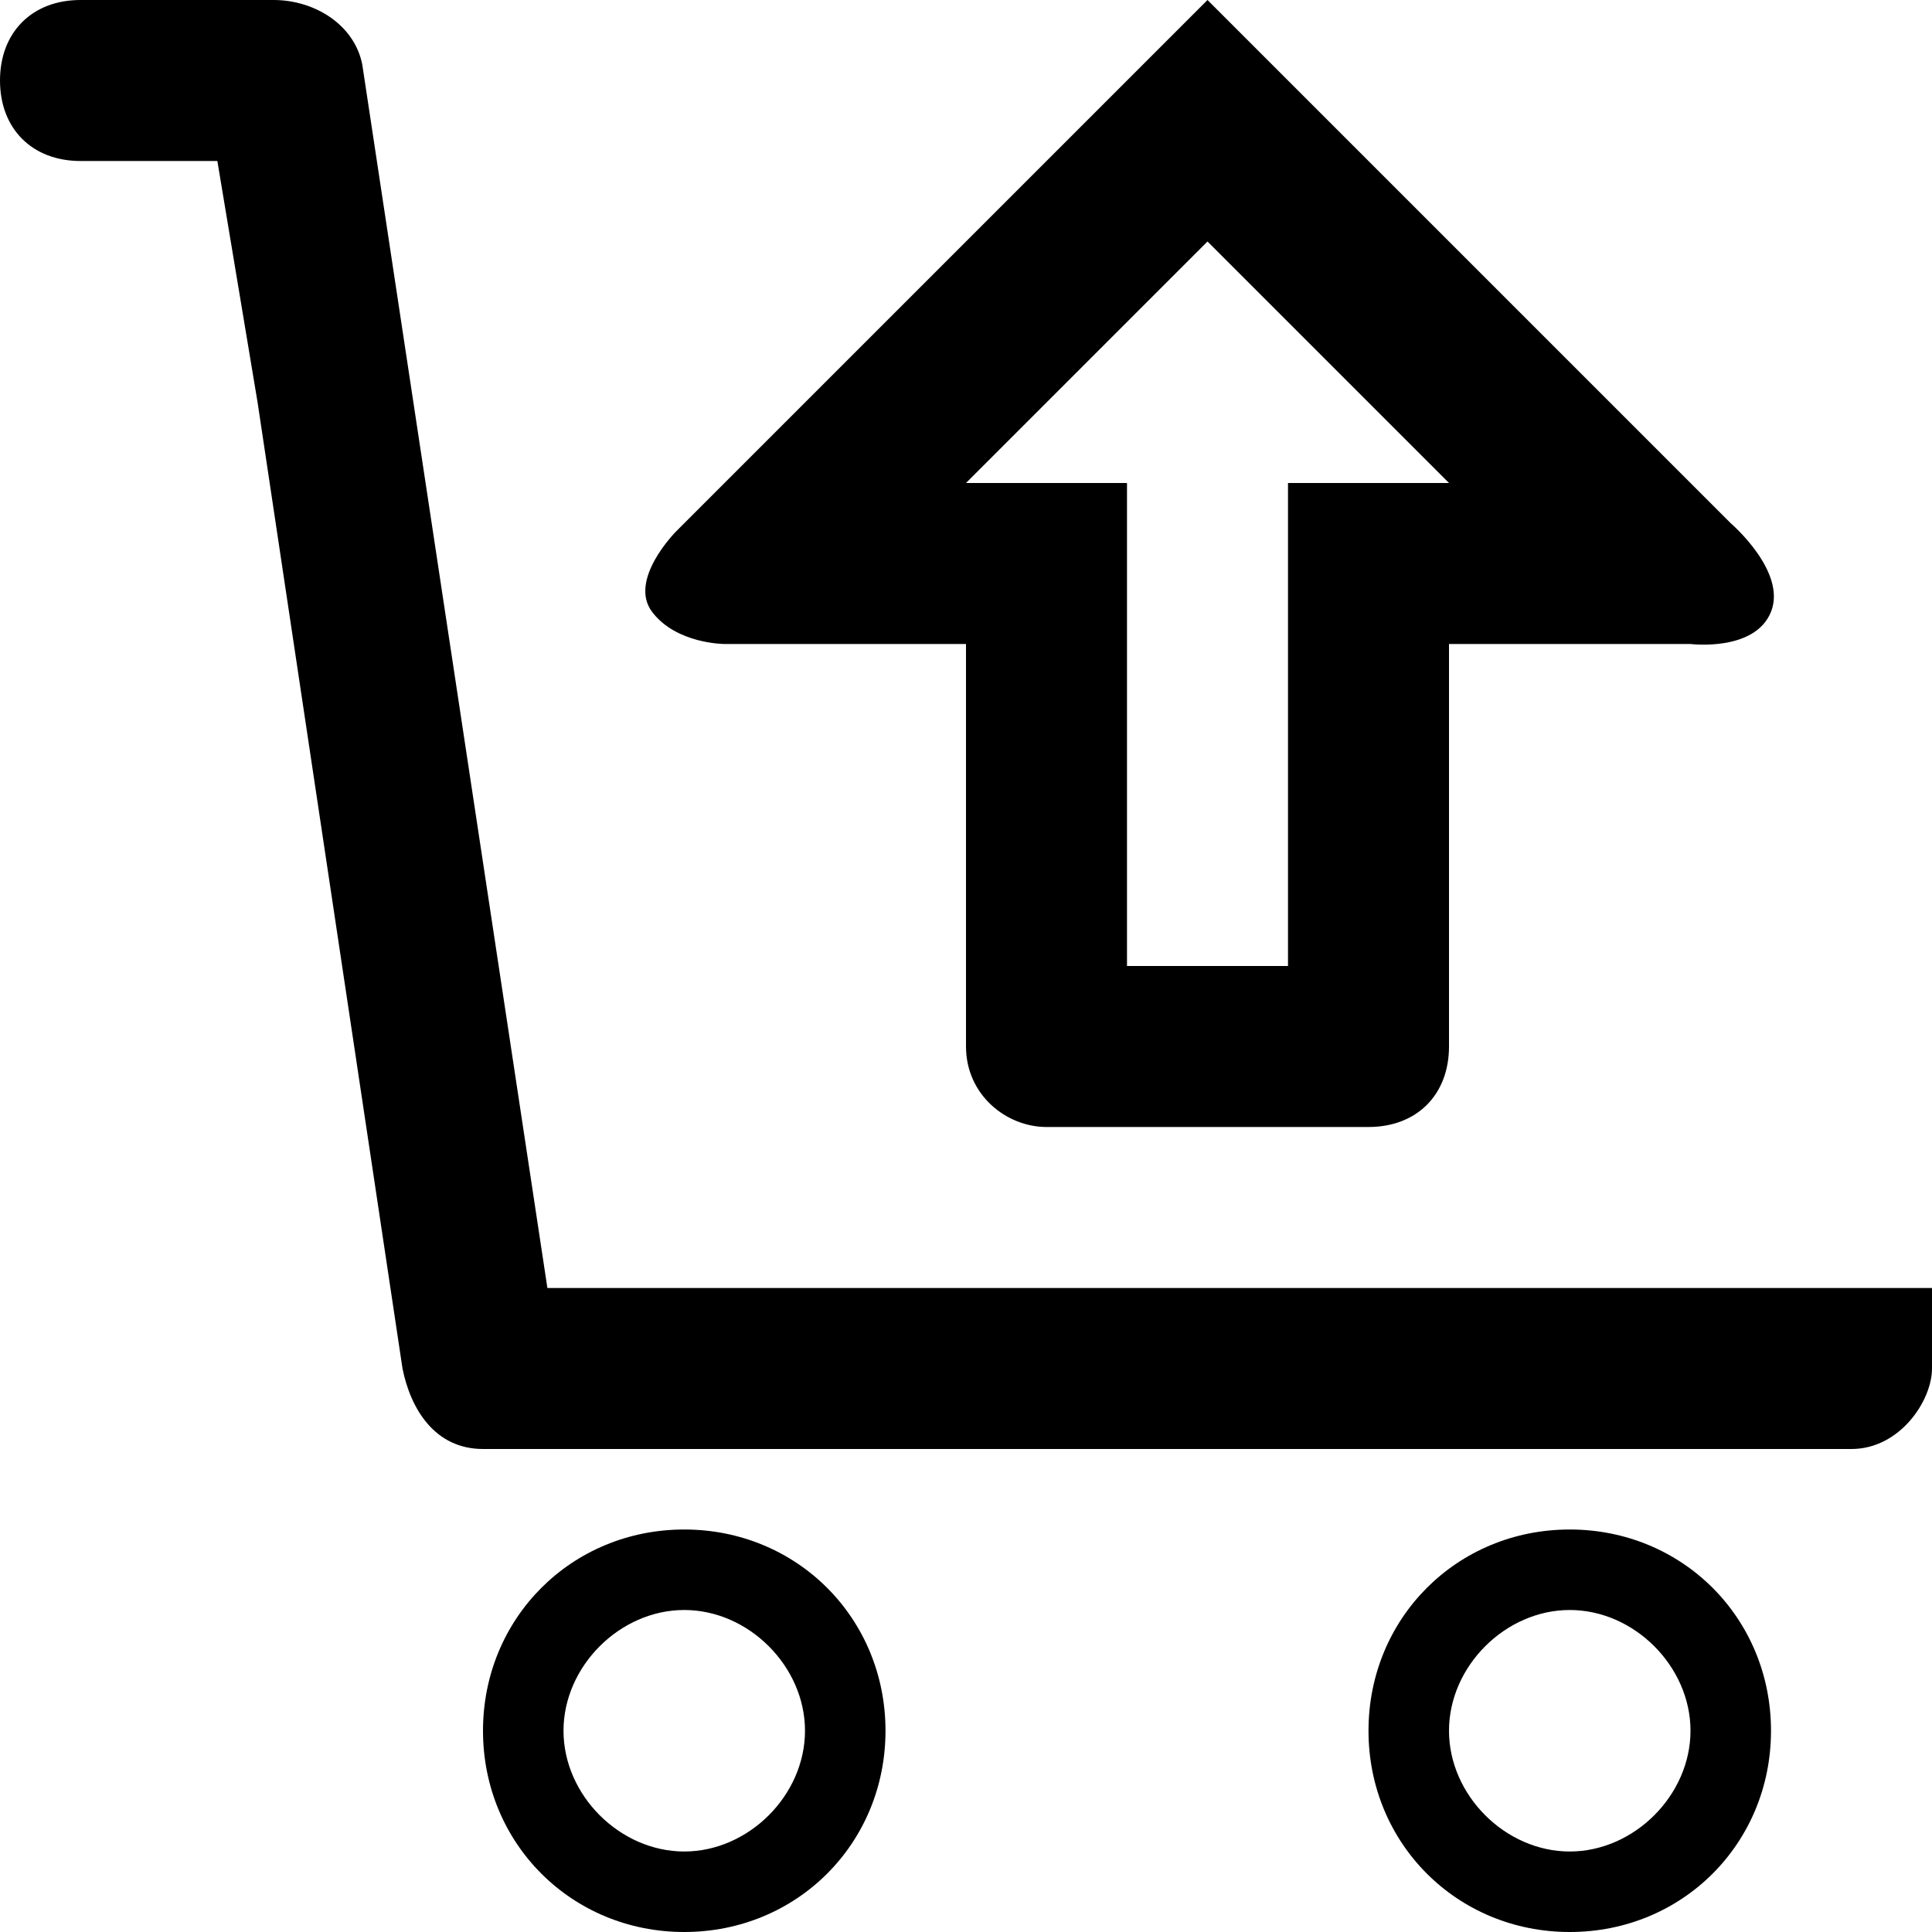 <?xml version="1.0" ?><!DOCTYPE svg  PUBLIC '-//W3C//DTD SVG 1.1//EN'  'http://www.w3.org/Graphics/SVG/1.1/DTD/svg11.dtd'><svg enable-background="new 0 0 24 24" height="24px" id="Layer_1" version="1.1" viewBox="0 0 24 24" width="24px" xml:space="preserve" xmlns="http://www.w3.org/2000/svg" xmlns:xlink="http://www.w3.org/1999/xlink"><g><path d="M19.5,19c-1.4,0-2.5,1.1-2.5,2.5s1.1,2.5,2.5,2.5s2.5-1.1,2.5-2.5S20.9,19,19.5,19z M19.5,23c-0.8,0-1.5-0.7-1.5-1.5   s0.7-1.5,1.5-1.5s1.5,0.7,1.5,1.5S20.3,23,19.5,23z"/><path d="M8.5,19C7.1,19,6,20.1,6,21.5S7.1,24,8.5,24s2.5-1.1,2.5-2.5S9.9,19,8.5,19z M8.5,23C7.7,23,7,22.3,7,21.5S7.7,20,8.5,20   s1.5,0.7,1.5,1.5S9.3,23,8.5,23z"/><path d="M24,16H11H6.8L4.5,0.8C4.4,0.3,3.9,0,3.4,0C3.3,0,1,0,1,0C0.4,0,0,0.4,0,1s0.4,1,1,1h1.7l0.5,3h0L5,17c0.1,0.5,0.4,1,1,1   h17c0.6,0,1-0.6,1-1L24,16z"/><path d="M9,8h3v5c0,0.6,0.5,1,1,1h4c0.6,0,1-0.4,1-1V8h3c0,0,0.8,0.1,1-0.4s-0.5-1.1-0.5-1.1L15,0L8.4,6.6c0,0-0.6,0.6-0.3,1   S9,8,9,8z M15,3L18,6h-2v6h-2V6h-2L15,3z"/></g></svg>